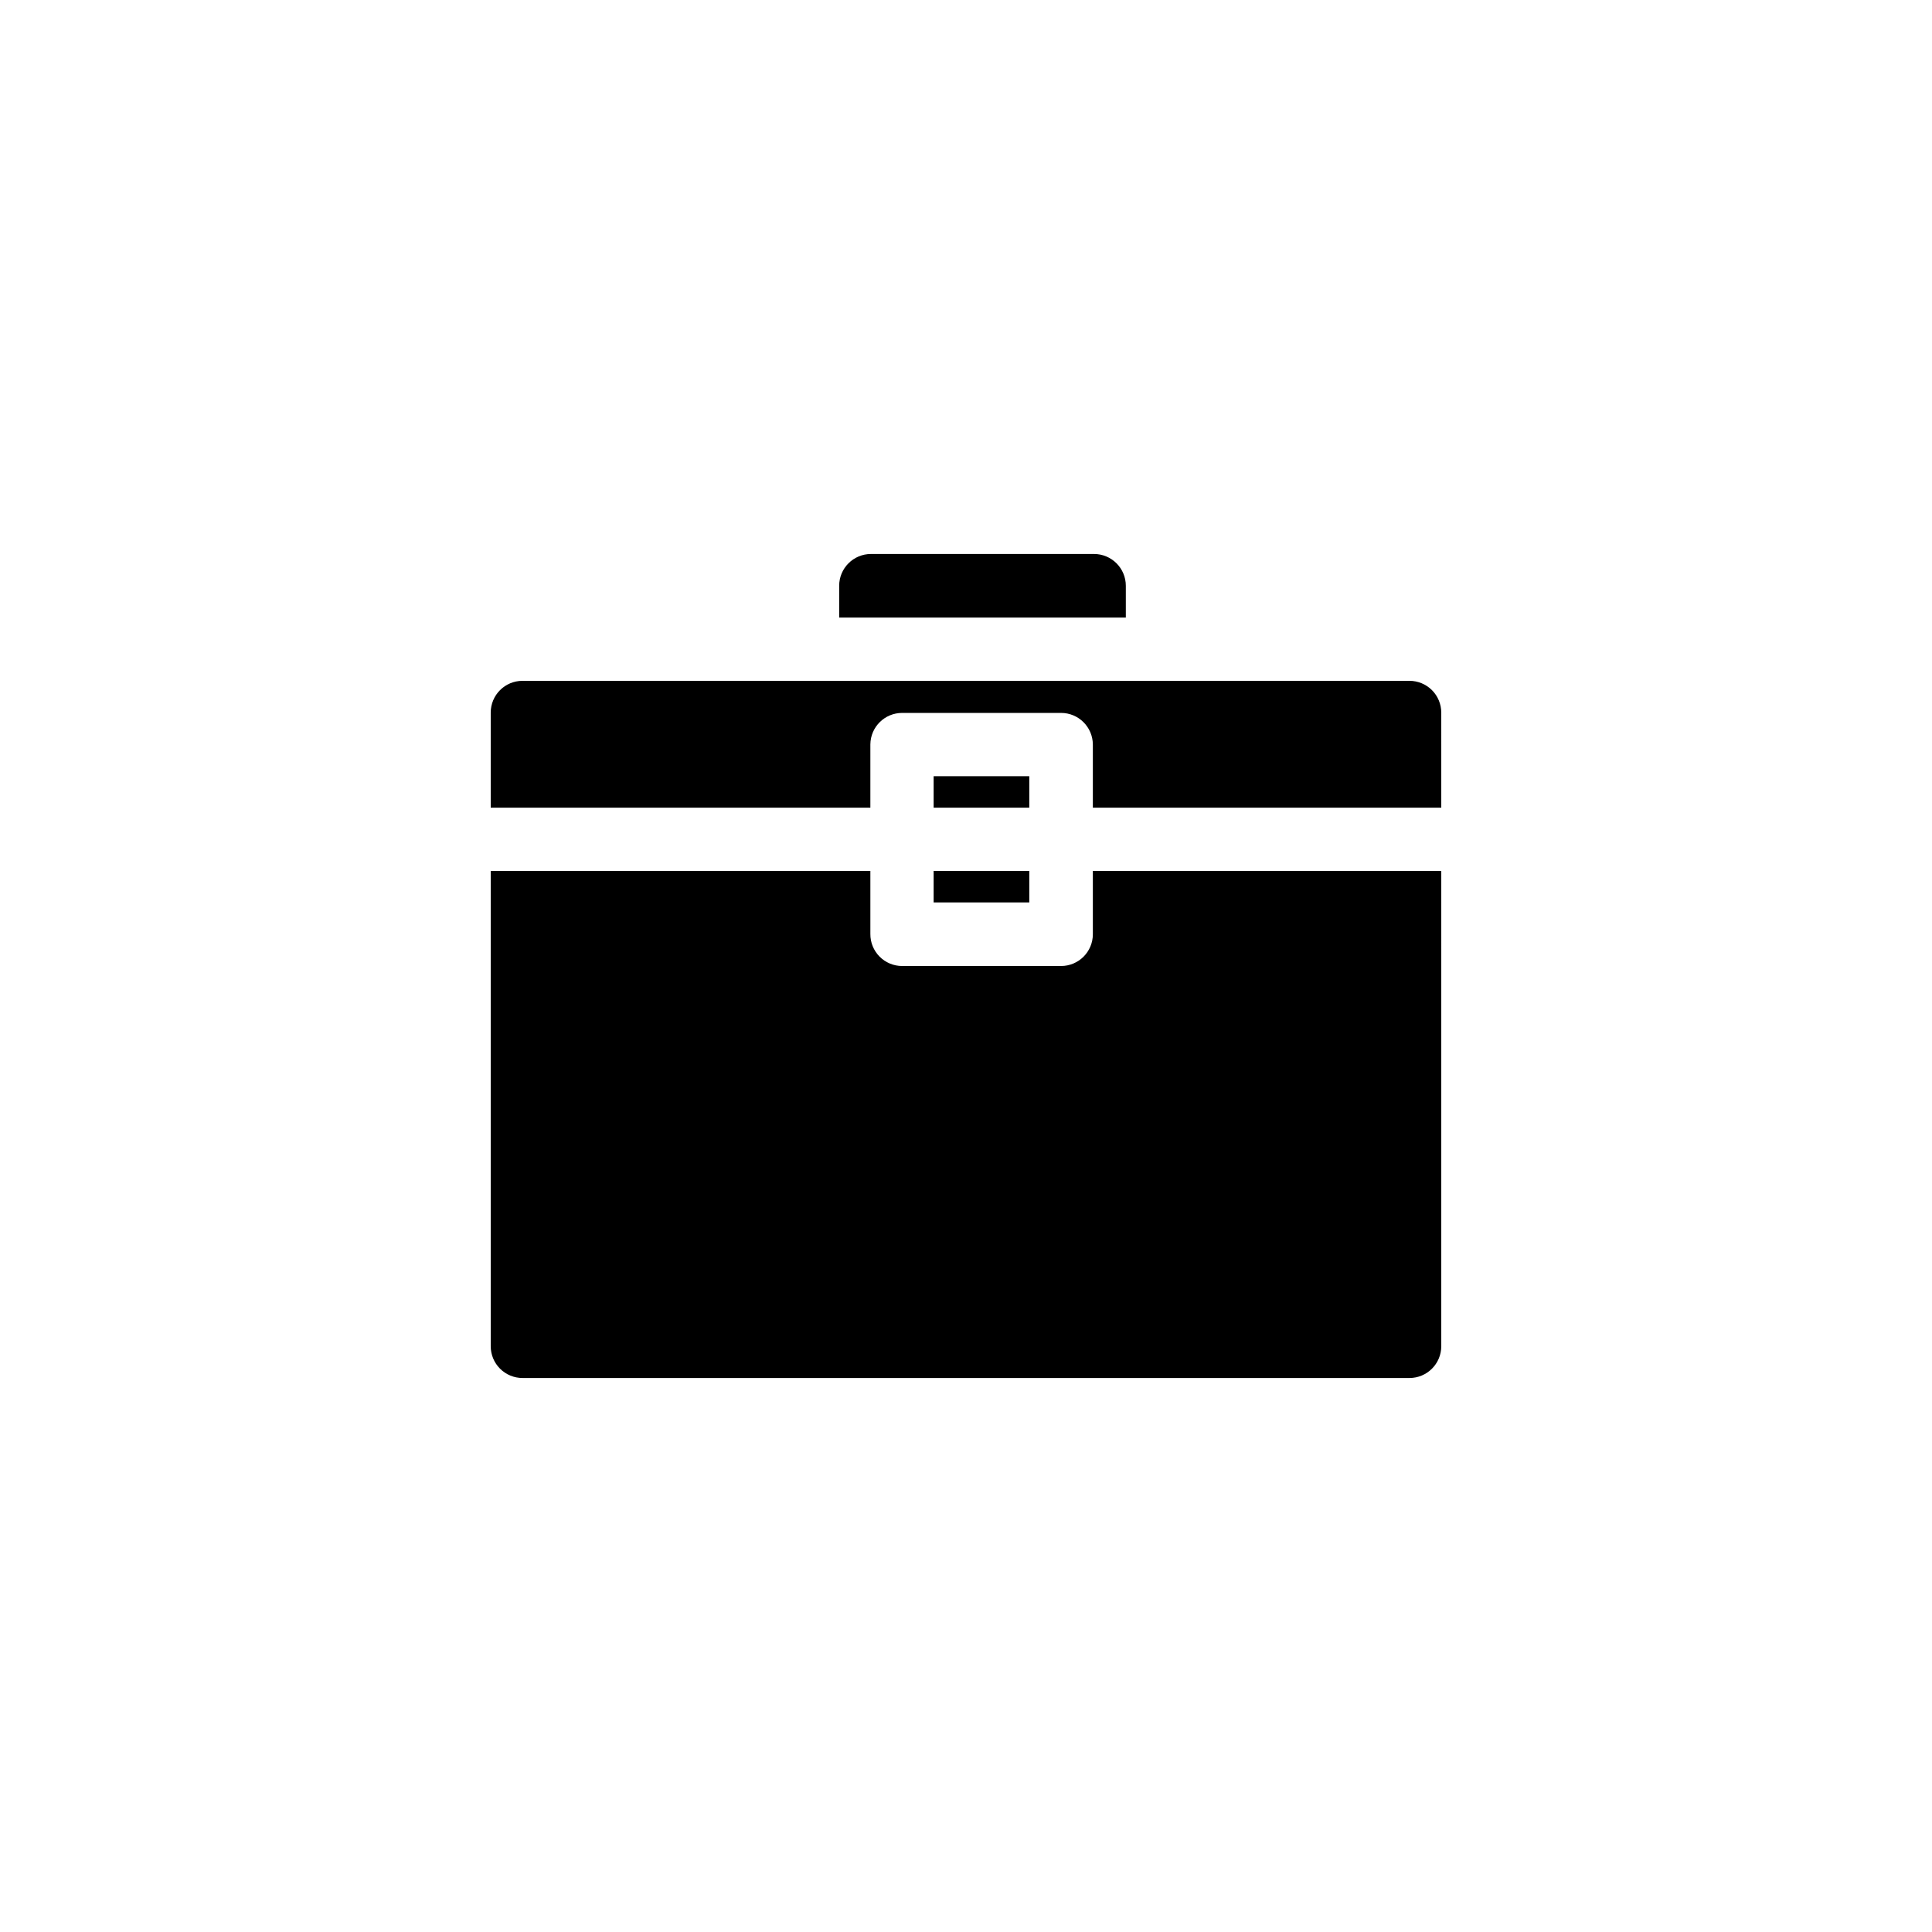 <?xml version="1.0" encoding="UTF-8"?>
<!-- Uploaded to: SVG Repo, www.svgrepo.com, Generator: SVG Repo Mixer Tools -->
<svg fill="#000000" width="800px" height="800px" version="1.1" viewBox="144 144 512 512" xmlns="http://www.w3.org/2000/svg">
 <path d="m366.39 299.24c0-4.652 3.769-8.426 8.422-8.426h59.117c4.652 0 8.426 3.773 8.426 8.426v8.422h-75.965zm159.56 201.52c0 4.652-3.769 8.422-8.422 8.422h-235.06c-2.234 0-4.375-0.887-5.957-2.469-1.578-1.578-2.465-3.719-2.465-5.953v-125.95h100.61v16.688c-0.023 2.25 0.855 4.41 2.438 6.008 1.582 1.598 3.734 2.496 5.984 2.496h42.113c4.652 0 8.426-3.773 8.426-8.426v-16.766h92.336zm-109.18-125.95v8.344h-25.348v-8.344zm-25.348-16.766v-8.348h25.348v8.344zm134.53 0-92.336-0.004v-16.766c-0.043-4.621-3.805-8.344-8.426-8.344h-42.113c-4.621 0-8.379 3.723-8.422 8.344v16.766h-100.61v-25.191 0.004c0-4.652 3.769-8.426 8.422-8.426h235.06c2.234 0 4.375 0.891 5.957 2.469 1.578 1.578 2.465 3.723 2.465 5.957z"/>
</svg>